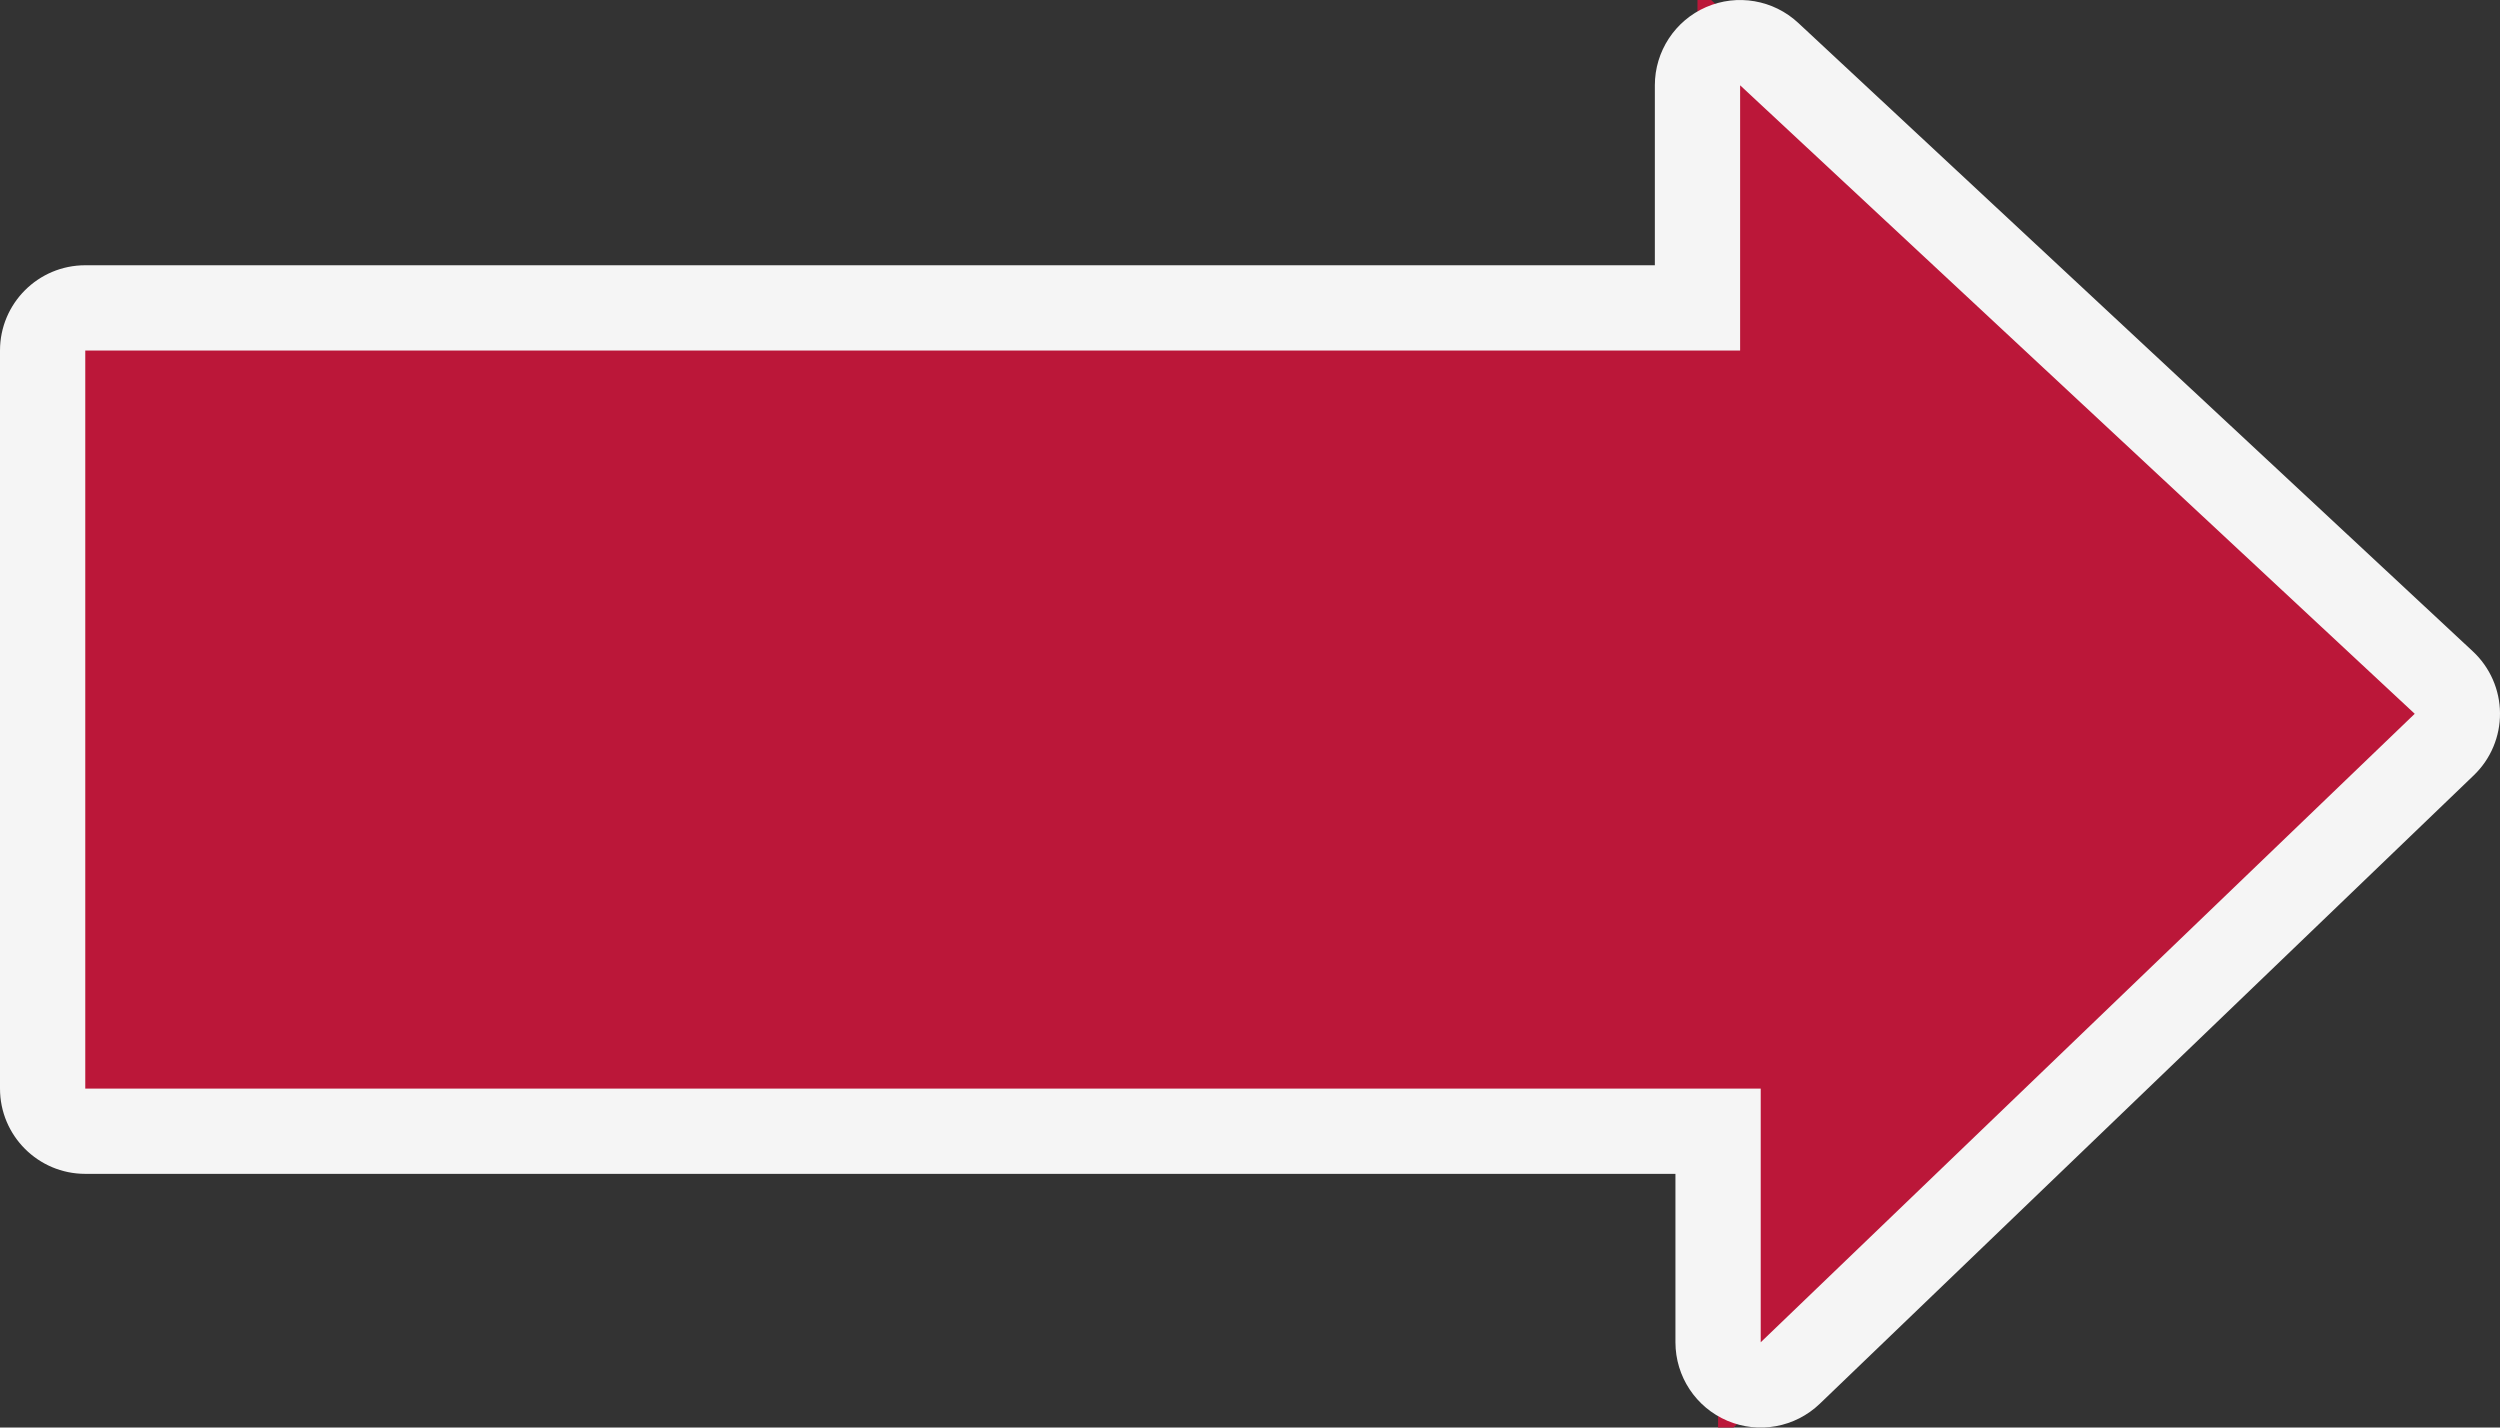 <svg xmlns="http://www.w3.org/2000/svg" width="117.272" height="66.965" viewBox="0 0 117.272 66.965">
  <rect x="0" y="0" width="117.272" height="66.965" fill="#333333" stroke="none"/>
  <g id="slider-freccia-dx" transform="translate(4 56.965) rotate(-90)" fill="#bb1739" stroke-linecap="round" stroke-linejoin="round">
    <path d="M 23.504 112.182 L 22.04 110.658 L -7.442 79.979 L -10.696 76.593 L -6 76.593 L 3.901 76.593 L 3.901 -4.241004262439674e-06 L 3.901 -2 L 5.901 -2 L 40.522 -2 L 42.522 -2 L 42.522 -4.241004262439674e-06 L 42.522 75.627 L 52.964 75.627 L 57.561 75.627 L 54.427 78.99 L 24.945 110.636 L 23.504 112.182 Z" stroke="none"/>
    <path d="M 5.901 7.62939453125e-06 L 5.901 78.593 L -6 78.593 L 23.482 109.272 L 52.964 77.627 L 40.522 77.627 L 40.522 7.62939453125e-06 L 5.901 7.62939453125e-06 M 5.901 -4 L 40.522 -4 C 42.731 -4 44.522 -2.209 44.522 7.62939453125e-06 L 44.522 73.627 L 52.964 73.627 C 54.556 73.627 55.997 74.571 56.632 76.031 C 57.267 77.491 56.976 79.188 55.891 80.353 L 26.409 111.999 C 25.659 112.803 24.612 113.264 23.513 113.272 C 22.414 113.281 21.359 112.837 20.598 112.044 L -8.884 81.364 C -9.995 80.208 -10.308 78.5 -9.68 77.025 C -9.052 75.55 -7.603 74.593 -6 74.593 L 1.901 74.593 L 1.901 7.62939453125e-06 C 1.901 -2.209 3.692 -4 5.901 -4 Z" stroke="none" fill="#f5f5f5"/>
  </g>
</svg>
